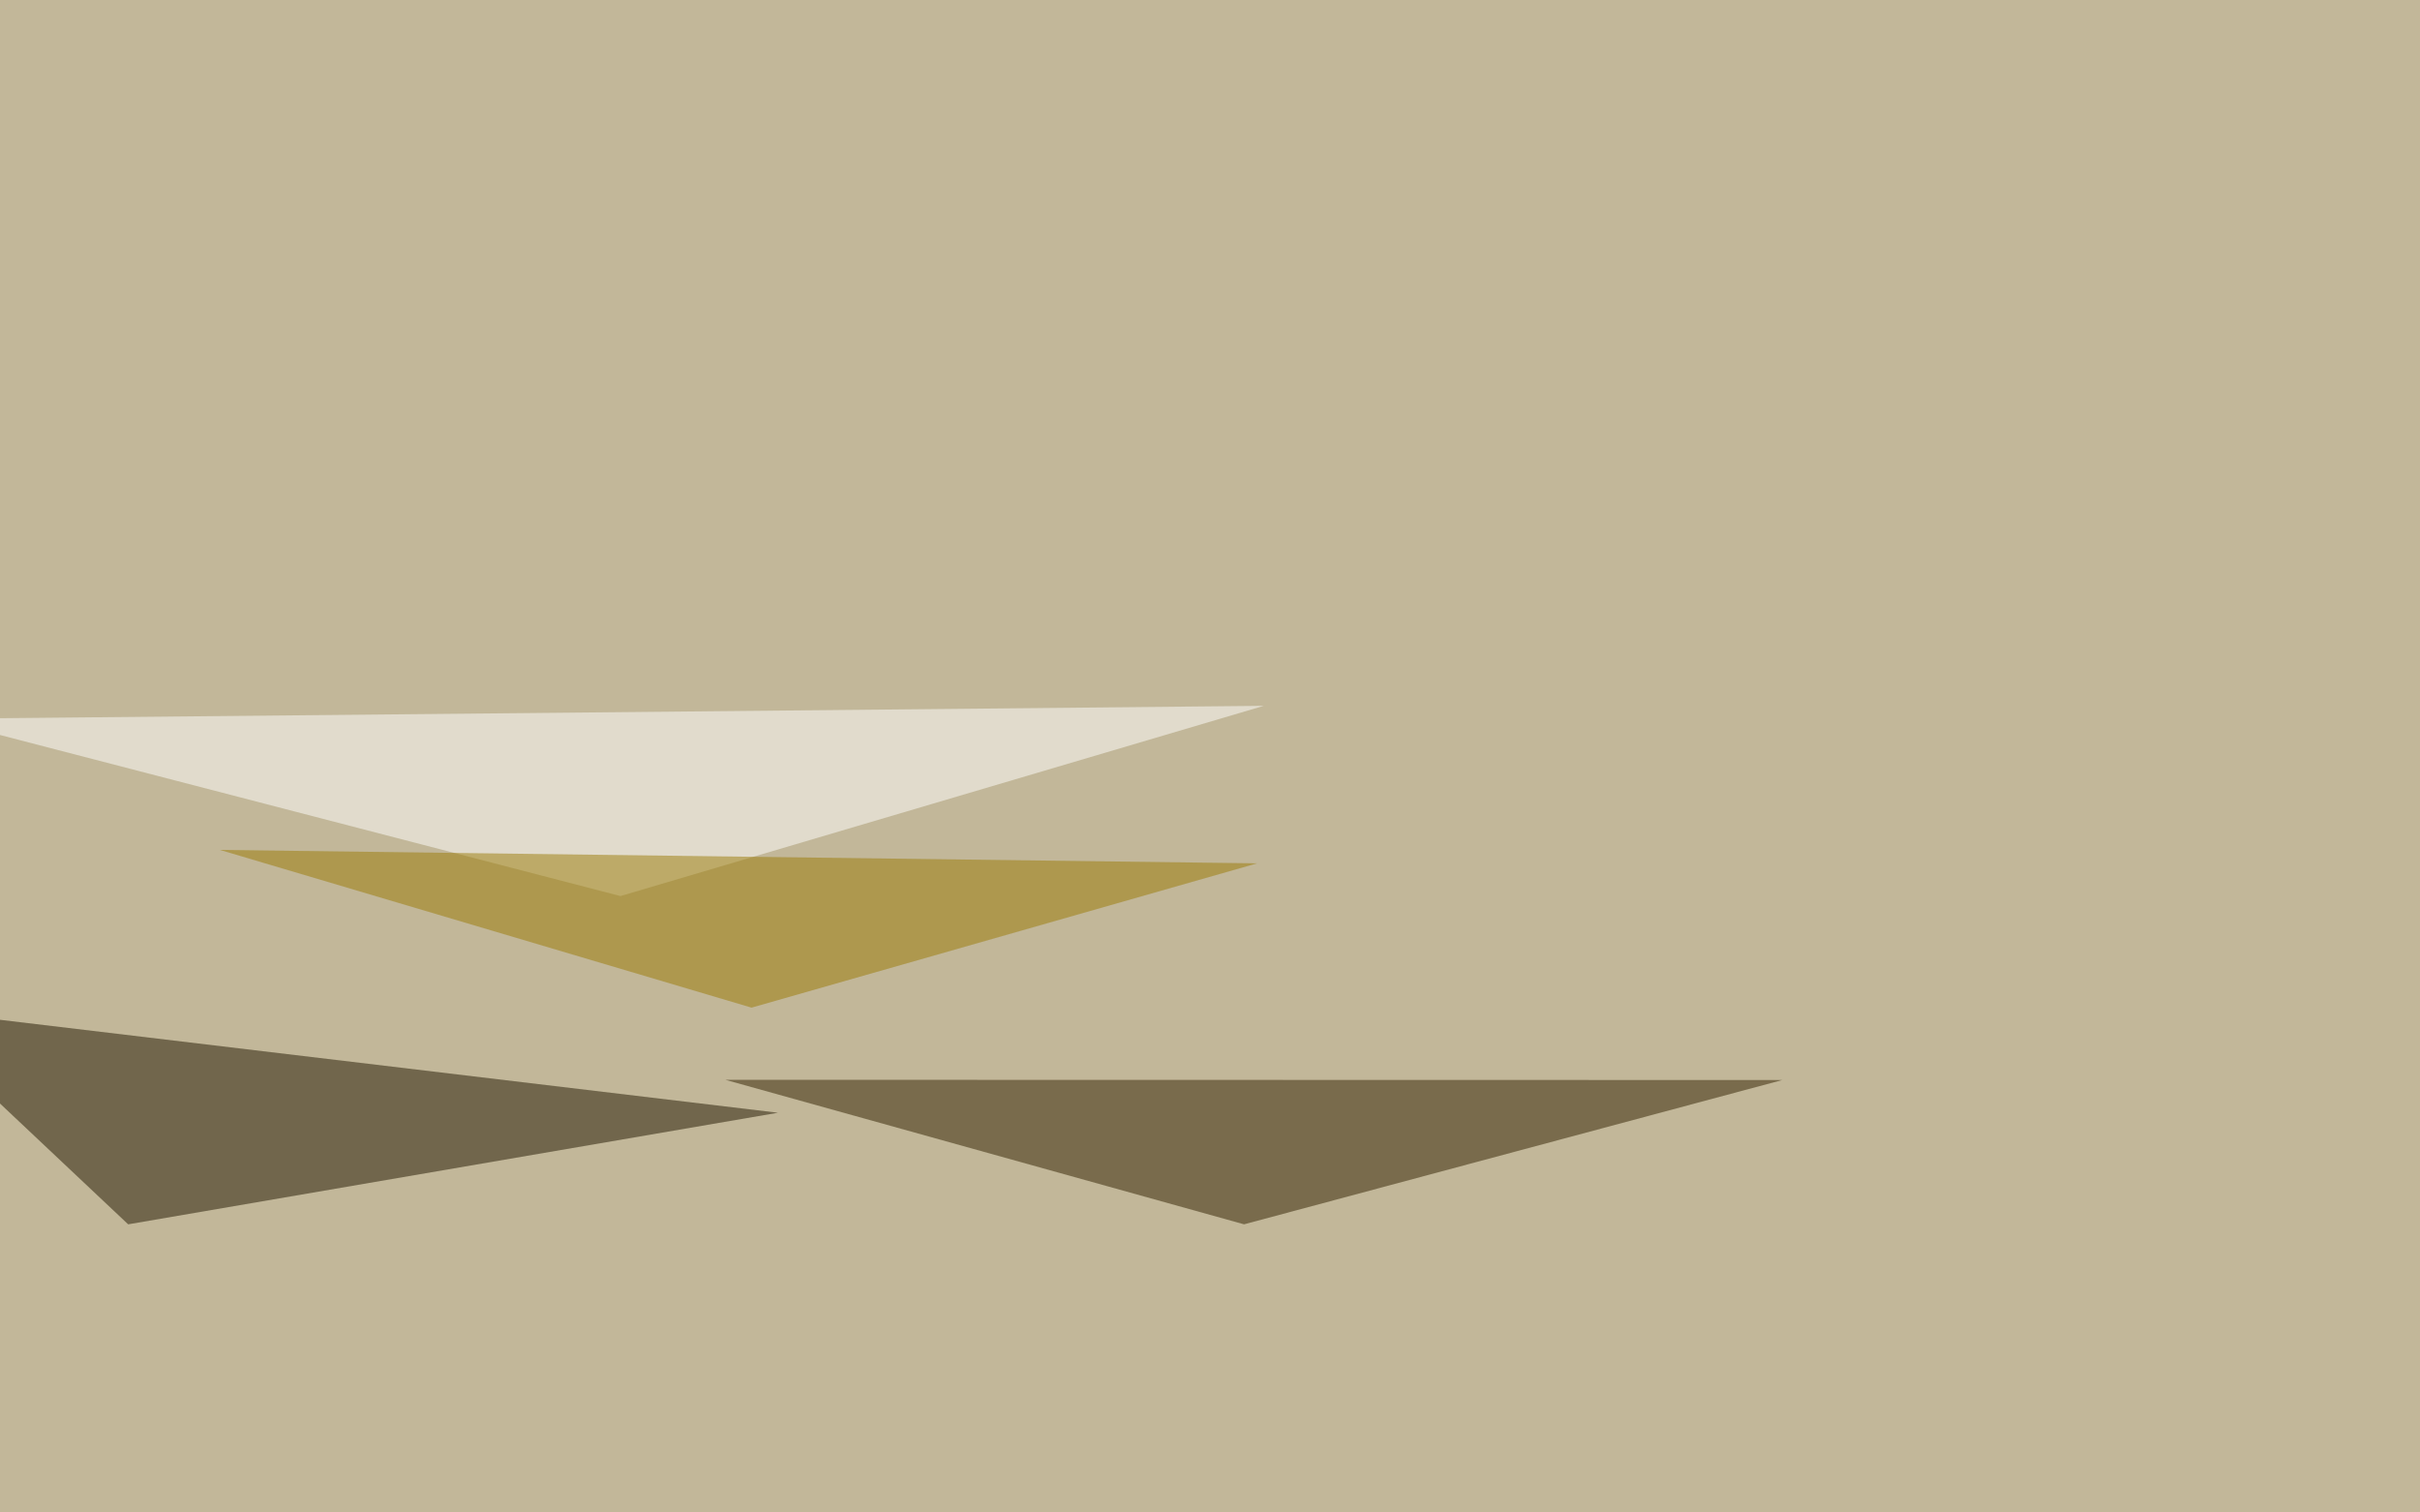 <svg xmlns="http://www.w3.org/2000/svg" width="1080" height="675" ><filter id="a"><feGaussianBlur stdDeviation="55"/></filter><rect width="100%" height="100%" fill="#c2b799"/><g filter="url(#a)"><g fill-opacity=".5"><path fill="#201600" d="M347.2 496.6l-290 49.8-102.6-96.7z"/><path fill="#fff" d="M564 315l-287.1 84.9-304.7-79.1z"/><path fill="#302000" d="M795.4 482l-240.2 64.4-231.5-64.5z"/><path fill="#9b7b05" d="M561 385.3l-462.9-6 237.3 70.4z"/></g></g></svg>